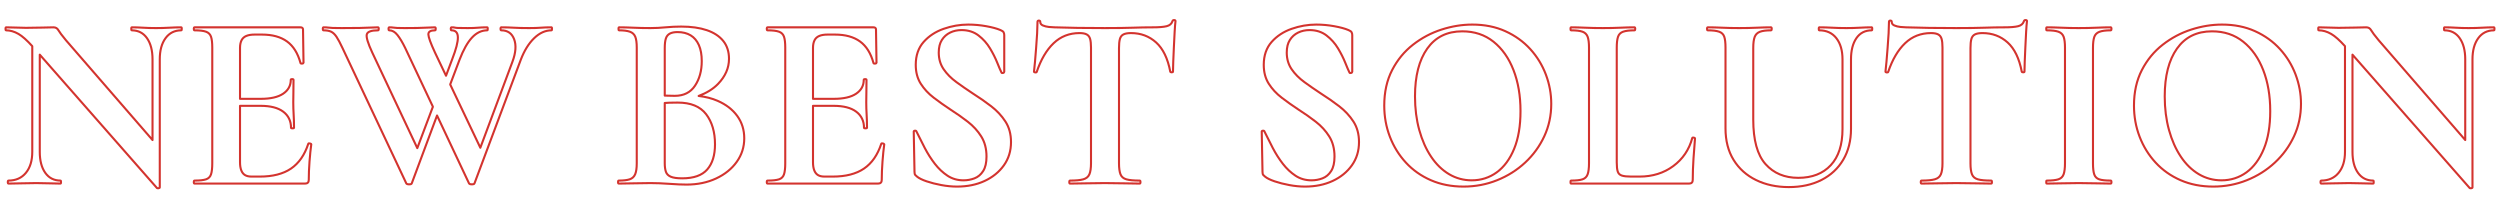 <?xml version="1.0" encoding="utf-8"?>
<!-- Generator: Adobe Illustrator 27.0.1, SVG Export Plug-In . SVG Version: 6.00 Build 0)  -->
<svg version="1.1" id="pc" xmlns="http://www.w3.org/2000/svg" xmlns:xlink="http://www.w3.org/1999/xlink" x="0px" y="0px"
	 width="1200px" height="100px" viewBox="0 0 1200 100" style="enable-background:new 0 0 1200 100;" xml:space="preserve">
<style type="text/css">
	.st0{fill:none;stroke:#D3332E;stroke-linecap:round;stroke-linejoin:round;stroke-miterlimit:10;}
	.st1{fill:none;stroke:#D3332E;stroke-width:2;stroke-linecap:round;stroke-linejoin:round;stroke-miterlimit:10;}
</style>
<g>
	<path class="st0" d="M87.01,13.12c-1.76,0-3.68,0.06-5.76,0.18c-2.08,0.12-4.2,0.18-6.36,0.18c-2.24,0-4.3-0.06-6.18-0.18
		c-1.88-0.12-3.7-0.18-5.46-0.18c-0.16,0-0.24,0.24-0.24,0.72c0,0.48,0.08,0.72,0.24,0.72c3.12,0,5.56,1.26,7.32,3.78
		c1.76,2.52,2.64,5.9,2.64,10.14v38.74L31.69,19.36c-1.92-2.32-3.14-3.94-3.66-4.86c-0.52-0.92-1.3-1.38-2.34-1.38
		c-1.28,0-3.08,0.04-5.4,0.12c-2.32,0.08-4.92,0.12-7.8,0.12c-1.44,0-3-0.04-4.68-0.12c-1.68-0.08-3.32-0.12-4.92-0.12
		c-0.16,0-0.24,0.24-0.24,0.72c0,0.48,0.08,0.72,0.24,0.72c2,0,4,0.58,6,1.74c1.83,1.06,4.03,3.02,6.6,5.86v50.72
		c0,4.24-1.02,7.6-3.06,10.08c-2.04,2.48-4.82,3.72-8.34,3.72c-0.24,0-0.36,0.24-0.36,0.72c0,0.48,0.12,0.72,0.36,0.72
		c1.92,0,4.02-0.04,6.3-0.12c2.28-0.08,4.62-0.12,7.02-0.12c2.24,0,4.3,0.04,6.18,0.12c1.88,0.08,3.7,0.12,5.46,0.12
		c0.16,0,0.24-0.24,0.24-0.72c0-0.48-0.08-0.72-0.24-0.72c-3.12,0-5.56-1.24-7.32-3.72c-1.76-2.48-2.64-5.84-2.64-10.08V26.24
		l56.28,64.04c0.16,0.08,0.42,0.1,0.78,0.06c0.36-0.04,0.54-0.18,0.54-0.42V28.48c0-4.24,0.92-7.62,2.76-10.14
		c1.84-2.52,4.36-3.78,7.56-3.78c0.16,0,0.24-0.24,0.24-0.72C87.25,13.36,87.17,13.12,87.01,13.12z"/>
	<path class="st0" d="M148.75,68.86c-0.44-0.12-0.7-0.06-0.78,0.18c-1.76,5.36-4.52,9.32-8.28,11.88c-3.76,2.56-8.76,3.84-15,3.84
		h-3.96c-1.28,0-2.32-0.24-3.12-0.72c-0.8-0.48-1.4-1.24-1.8-2.28c-0.4-1.04-0.6-2.32-0.6-3.84V50.8h9.84
		c4.8,0,8.44,0.94,10.92,2.82c2.48,1.88,3.72,4.46,3.72,7.74c0,0.16,0.24,0.24,0.72,0.24s0.72-0.08,0.72-0.24
		c0-2.32-0.06-4.44-0.18-6.36s-0.18-3.88-0.18-5.88c0-1.6,0.02-3.14,0.06-4.62c0.04-1.48,0.06-3.54,0.06-6.18
		c0-0.24-0.22-0.36-0.66-0.36s-0.66,0.12-0.66,0.36c0,2.8-1.22,5.02-3.66,6.66c-2.44,1.64-6.02,2.46-10.74,2.46h-9.96V22.96
		c0-1.44,0.24-2.64,0.72-3.6c0.48-0.96,1.24-1.66,2.28-2.1c1.04-0.44,2.36-0.66,3.96-0.66h3.6c4.96,0,8.96,1.1,12,3.3
		c3.04,2.2,5.2,5.66,6.48,10.38c0.16,0.24,0.44,0.32,0.84,0.24c0.4-0.08,0.6-0.2,0.6-0.36l-0.24-15.96c0-0.72-0.4-1.08-1.2-1.08
		H93.37c-0.24,0-0.36,0.24-0.36,0.72c0,0.48,0.12,0.72,0.36,0.72c2.48,0,4.32,0.22,5.52,0.66c1.2,0.44,2,1.24,2.4,2.4
		c0.4,1.16,0.6,2.9,0.6,5.22V78.4c0,2.32-0.2,4.08-0.6,5.28c-0.4,1.2-1.2,2-2.4,2.4c-1.2,0.4-3.04,0.6-5.52,0.6
		c-0.24,0-0.36,0.24-0.36,0.72c0,0.48,0.12,0.72,0.36,0.72h53.04c1.2,0,1.8-0.6,1.8-1.8c0-2.72,0.12-5.66,0.36-8.82
		c0.24-3.16,0.52-5.9,0.84-8.22C149.41,69.12,149.18,68.98,148.75,68.86z"/>
	<path class="st0" d="M264.72,13.12c-2,0-3.72,0.06-5.16,0.18s-3.28,0.18-5.52,0.18c-2.96,0-5.42-0.06-7.38-0.18
		c-1.96-0.12-3.98-0.18-6.06-0.18c-0.24,0-0.36,0.24-0.36,0.72c0,0.48,0.12,0.72,0.36,0.72c3.04,0,5.1,1.42,6.18,4.26
		c1.08,2.84,0.82,6.42-0.78,10.74l-15.44,41.36l-14.47-30.38l4.47-11.82c1.84-4.8,3.84-8.36,6-10.68c2.16-2.32,4.6-3.48,7.32-3.48
		c0.16,0,0.24-0.24,0.24-0.72c0-0.48-0.08-0.72-0.24-0.72c-1.76,0-3.26,0.06-4.5,0.18c-1.24,0.12-2.86,0.18-4.86,0.18
		c-2.4,0-3.98-0.02-4.74-0.06c-0.76-0.04-1.26-0.1-1.5-0.18c-0.24-0.08-0.76-0.12-1.56-0.12c-0.24,0-0.36,0.24-0.36,0.72
		c0,0.48,0.12,0.72,0.36,0.72c2,0,3.02,1.12,3.06,3.36c0.04,2.24-0.86,5.72-2.7,10.44l-2.99,7.99l-5.29-11.11
		c-2.08-4.48-3.14-7.38-3.18-8.7c-0.04-1.32,1.02-1.98,3.18-1.98c0.24,0,0.36-0.24,0.36-0.72c0-0.48-0.12-0.72-0.36-0.72
		c-1.28,0-2.9,0.06-4.86,0.18c-1.96,0.12-5.18,0.18-9.66,0.18c-1.68,0-2.9-0.02-3.66-0.06c-0.76-0.04-1.38-0.1-1.86-0.18
		c-0.48-0.08-1.12-0.12-1.92-0.12c-0.24,0-0.36,0.24-0.36,0.72c0,0.48,0.12,0.72,0.36,0.72c1.44,0,2.76,0.76,3.96,2.28
		c1.2,1.52,2.44,3.6,3.72,6.24l13.27,28.15L200.3,71.1l-21.61-45.86c-2.08-4.48-2.96-7.38-2.64-8.7c0.32-1.32,2.12-1.98,5.4-1.98
		c0.24,0,0.36-0.24,0.36-0.72c0-0.48-0.12-0.72-0.36-0.72c-1.04,0-2.24,0.04-3.6,0.12c-1.36,0.08-3.1,0.14-5.22,0.18
		c-2.12,0.04-4.98,0.06-8.58,0.06c-2,0-3.46-0.02-4.38-0.06c-0.92-0.04-1.64-0.1-2.16-0.18c-0.52-0.08-1.26-0.12-2.22-0.12
		c-0.24,0-0.36,0.24-0.36,0.72c0,0.48,0.12,0.72,0.36,0.72c1.52,0,2.74,0.22,3.66,0.66c0.92,0.44,1.78,1.26,2.58,2.46
		c0.8,1.2,1.76,3,2.88,5.4L195.01,88c0.16,0.32,0.62,0.48,1.38,0.48c0.76,0,1.18-0.16,1.26-0.48l12.13-32.56L225.12,88
		c0.16,0.32,0.62,0.48,1.38,0.48c0.76,0,1.18-0.16,1.26-0.48l22.2-59.28c1.68-4.4,3.82-7.86,6.42-10.38
		c2.6-2.52,5.38-3.78,8.34-3.78c0.16,0,0.24-0.24,0.24-0.72C264.96,13.36,264.88,13.12,264.72,13.12z"/>
	<path class="st0" d="M344.46,48.4c-2.7-1.18-5.74-1.95-9.11-2.34c3.86-1.44,6.96-3.36,9.29-5.76c3.52-3.64,5.28-7.66,5.28-12.06
		c0-3.44-0.92-6.3-2.76-8.58c-1.84-2.28-4.46-4-7.86-5.16c-3.4-1.16-7.5-1.74-12.3-1.74c-2.56,0-5.08,0.12-7.56,0.36
		c-2.48,0.24-4.88,0.36-7.2,0.36c-2.88,0-5.6-0.06-8.16-0.18c-2.56-0.12-4.88-0.18-6.96-0.18c-0.16,0-0.24,0.24-0.24,0.72
		c0,0.48,0.08,0.72,0.24,0.72c2.24,0,3.98,0.22,5.22,0.66c1.24,0.44,2.1,1.24,2.58,2.4c0.48,1.16,0.72,2.9,0.72,5.22V78.4
		c0,2.32-0.26,4.08-0.78,5.28c-0.52,1.2-1.4,2-2.64,2.4c-1.24,0.4-2.98,0.6-5.22,0.6c-0.24,0-0.36,0.24-0.36,0.72
		c0,0.48,0.12,0.72,0.36,0.72c2.08,0,4.42-0.04,7.02-0.12c2.6-0.08,5.34-0.12,8.22-0.12c2.72,0,5.74,0.12,9.06,0.36
		c3.32,0.24,6.06,0.36,8.22,0.36c5.28,0,10.02-0.98,14.22-2.94c4.2-1.96,7.5-4.62,9.9-7.98c2.4-3.36,3.6-7.12,3.6-11.28
		c0-4.08-1.12-7.66-3.36-10.74C351.64,52.58,348.5,50.16,344.46,48.4z M319.62,18.46c0.36-1.08,1-1.86,1.92-2.34
		c0.92-0.48,2.14-0.72,3.66-0.72c2.48,0,4.58,0.52,6.3,1.56c1.72,1.04,3.04,2.6,3.96,4.68c0.92,2.08,1.38,4.64,1.38,7.68
		c0,4.64-1.08,8.58-3.24,11.82c-2.16,3.24-5.4,4.86-9.72,4.86c-0.16,0-1.08-0.02-2.76-0.06c-0.61-0.01-1.3-0.03-2.04-0.05V23.08
		C319.08,21.08,319.26,19.54,319.62,18.46z M339.48,81.34c-2.48,2.84-6.48,4.26-12,4.26c-2.48,0-4.32-0.26-5.52-0.78
		c-1.2-0.52-1.98-1.32-2.34-2.4s-0.54-2.42-0.54-4.02V49.43c0.73-0.06,1.46-0.11,2.16-0.13c1.92-0.04,3.28-0.06,4.08-0.06
		c6.24,0,10.78,1.86,13.62,5.58s4.26,8.54,4.26,14.46C343.2,74.48,341.96,78.5,339.48,81.34z"/>
	<path class="st0" d="M423.78,68.86c-0.44-0.12-0.7-0.06-0.78,0.18c-1.76,5.36-4.52,9.32-8.28,11.88c-3.76,2.56-8.76,3.84-15,3.84
		h-3.96c-1.28,0-2.32-0.24-3.12-0.72c-0.8-0.48-1.4-1.24-1.8-2.28c-0.4-1.04-0.6-2.32-0.6-3.84V50.8h9.84
		c4.8,0,8.44,0.94,10.92,2.82c2.48,1.88,3.72,4.46,3.72,7.74c0,0.16,0.24,0.24,0.72,0.24c0.48,0,0.72-0.08,0.72-0.24
		c0-2.32-0.06-4.44-0.18-6.36s-0.18-3.88-0.18-5.88c0-1.6,0.02-3.14,0.06-4.62c0.04-1.48,0.06-3.54,0.06-6.18
		c0-0.24-0.22-0.36-0.66-0.36c-0.44,0-0.66,0.12-0.66,0.36c0,2.8-1.22,5.02-3.66,6.66c-2.44,1.64-6.02,2.46-10.74,2.46h-9.96V22.96
		c0-1.44,0.24-2.64,0.72-3.6c0.48-0.96,1.24-1.66,2.28-2.1c1.04-0.44,2.36-0.66,3.96-0.66h3.6c4.96,0,8.96,1.1,12,3.3
		c3.04,2.2,5.2,5.66,6.48,10.38c0.16,0.24,0.44,0.32,0.84,0.24c0.4-0.08,0.6-0.2,0.6-0.36l-0.24-15.96c0-0.72-0.4-1.08-1.2-1.08
		H368.4c-0.24,0-0.36,0.24-0.36,0.72c0,0.48,0.12,0.72,0.36,0.72c2.48,0,4.32,0.22,5.52,0.66c1.2,0.44,2,1.24,2.4,2.4
		c0.4,1.16,0.6,2.9,0.6,5.22V78.4c0,2.32-0.2,4.08-0.6,5.28c-0.4,1.2-1.2,2-2.4,2.4c-1.2,0.4-3.04,0.6-5.52,0.6
		c-0.24,0-0.36,0.24-0.36,0.72c0,0.48,0.12,0.72,0.36,0.72h53.04c1.2,0,1.8-0.6,1.8-1.8c0-2.72,0.12-5.66,0.36-8.82
		c0.24-3.16,0.52-5.9,0.84-8.22C424.44,69.12,424.22,68.98,423.78,68.86z"/>
	<path class="st0" d="M475.74,50.98c-2.76-2.12-5.66-4.14-8.7-6.06c-2.8-1.84-5.46-3.68-7.98-5.52c-2.52-1.84-4.56-3.9-6.12-6.18
		c-1.56-2.28-2.34-4.94-2.34-7.98c0-2.48,0.5-4.5,1.5-6.06c1-1.56,2.32-2.74,3.96-3.54c1.64-0.8,3.46-1.2,5.46-1.2
		c3.2,0,5.92,0.86,8.16,2.58c2.24,1.72,4.08,3.78,5.52,6.18c1.44,2.4,2.6,4.7,3.48,6.9c0.88,2.2,1.56,3.78,2.04,4.74
		c0.16,0.24,0.42,0.3,0.78,0.18c0.36-0.12,0.54-0.3,0.54-0.54V16.84c0-0.48-0.1-0.92-0.3-1.32c-0.2-0.4-0.7-0.76-1.5-1.08
		c-1.68-0.72-3.96-1.34-6.84-1.86c-2.88-0.52-5.76-0.78-8.64-0.78c-4,0-7.94,0.68-11.82,2.04c-3.88,1.36-7.08,3.46-9.6,6.3
		c-2.52,2.84-3.78,6.5-3.78,10.98c0,3.52,0.8,6.54,2.4,9.06c1.6,2.52,3.68,4.76,6.24,6.72c2.56,1.96,5.24,3.86,8.04,5.7
		c2.88,1.84,5.64,3.78,8.28,5.82c2.64,2.04,4.8,4.4,6.48,7.08c1.68,2.68,2.52,5.9,2.52,9.66c0,2.96-0.54,5.28-1.62,6.96
		s-2.46,2.84-4.14,3.48c-1.68,0.64-3.44,0.96-5.28,0.96c-2.88,0-5.44-0.74-7.68-2.22c-2.24-1.48-4.26-3.38-6.06-5.7
		c-1.8-2.32-3.42-4.86-4.86-7.62c-1.44-2.76-2.76-5.38-3.96-7.86c-0.08-0.32-0.34-0.46-0.78-0.42c-0.44,0.04-0.62,0.26-0.54,0.66
		l0.36,19.08c0,0.72,0.12,1.22,0.36,1.5c0.24,0.28,0.52,0.54,0.84,0.78c0.96,0.8,2.5,1.56,4.62,2.28c2.12,0.72,4.48,1.32,7.08,1.8
		c2.6,0.48,5.1,0.72,7.5,0.72c4.96,0,9.38-0.9,13.26-2.7c3.88-1.8,6.96-4.3,9.24-7.5c2.28-3.2,3.42-6.92,3.42-11.16
		c0-3.84-0.9-7.14-2.7-9.9C480.78,55.54,478.5,53.1,475.74,50.98z"/>
	<path class="st0" d="M563.58,9.64c-0.44,0-0.7,0.16-0.78,0.48c-0.4,1.28-1.34,2.1-2.82,2.46c-1.48,0.36-3.66,0.54-6.54,0.54
		c-3.12,0-6.36,0.06-9.72,0.18c-3.36,0.12-7.84,0.18-13.44,0.18c-9.2,0-17.24-0.12-24.12-0.36c-0.72,0-1.62-0.06-2.7-0.18
		c-1.08-0.12-2.04-0.36-2.88-0.72c-0.84-0.36-1.26-0.94-1.26-1.74c0-0.4-0.22-0.6-0.66-0.6c-0.44,0-0.66,0.2-0.66,0.6
		c0,1.44-0.06,3.28-0.18,5.52c-0.12,2.24-0.28,4.56-0.48,6.96c-0.2,2.4-0.38,4.62-0.54,6.66c-0.16,2.04-0.32,3.62-0.48,4.74
		c0,0.24,0.2,0.38,0.6,0.42c0.4,0.04,0.64-0.06,0.72-0.3c2-5.92,4.7-10.5,8.1-13.74c3.4-3.24,7.54-4.86,12.42-4.86
		c1.52,0,2.68,0.22,3.48,0.66c0.8,0.44,1.34,1.16,1.62,2.16c0.28,1,0.42,2.38,0.42,4.14V78.4c0,2.32-0.26,4.08-0.78,5.28
		c-0.52,1.2-1.5,2-2.94,2.4c-1.44,0.4-3.56,0.6-6.36,0.6c-0.24,0-0.36,0.24-0.36,0.72c0,0.48,0.12,0.72,0.36,0.72
		c2.32,0,4.88-0.04,7.68-0.12c2.8-0.08,5.8-0.12,9-0.12c3.36,0,6.44,0.04,9.24,0.12c2.8,0.08,5.32,0.12,7.56,0.12
		c0.24,0,0.36-0.24,0.36-0.72c0-0.48-0.12-0.72-0.36-0.72c-2.88,0-5.02-0.2-6.42-0.6c-1.4-0.4-2.34-1.2-2.82-2.4
		c-0.48-1.2-0.72-2.96-0.72-5.28V23.08c0-1.84,0.14-3.28,0.42-4.32c0.28-1.04,0.84-1.78,1.68-2.22c0.84-0.44,2.06-0.66,3.66-0.66
		c4.72,0,8.74,1.5,12.06,4.5c3.32,3,5.58,7.66,6.78,13.98c0.08,0.24,0.32,0.36,0.72,0.36c0.4,0,0.6-0.12,0.6-0.36
		c0-1.04,0.04-2.62,0.12-4.74c0.08-2.12,0.18-4.44,0.3-6.96c0.12-2.52,0.24-4.92,0.36-7.2s0.26-4.06,0.42-5.34
		C564.24,9.8,564.02,9.64,563.58,9.64z"/>
	<path class="st0" d="M642.78,50.98c-2.76-2.12-5.66-4.14-8.7-6.06c-2.8-1.84-5.46-3.68-7.98-5.52c-2.52-1.84-4.56-3.9-6.12-6.18
		c-1.56-2.28-2.34-4.94-2.34-7.98c0-2.48,0.5-4.5,1.5-6.06c1-1.56,2.32-2.74,3.96-3.54c1.64-0.8,3.46-1.2,5.46-1.2
		c3.2,0,5.92,0.86,8.16,2.58c2.24,1.72,4.08,3.78,5.52,6.18c1.44,2.4,2.6,4.7,3.48,6.9c0.88,2.2,1.56,3.78,2.04,4.74
		c0.16,0.24,0.42,0.3,0.78,0.18c0.36-0.12,0.54-0.3,0.54-0.54V16.84c0-0.48-0.1-0.92-0.3-1.32c-0.2-0.4-0.7-0.76-1.5-1.08
		c-1.68-0.72-3.96-1.34-6.84-1.86c-2.88-0.52-5.76-0.78-8.64-0.78c-4,0-7.94,0.68-11.82,2.04c-3.88,1.36-7.08,3.46-9.6,6.3
		c-2.52,2.84-3.78,6.5-3.78,10.98c0,3.52,0.8,6.54,2.4,9.06c1.6,2.52,3.68,4.76,6.24,6.72c2.56,1.96,5.24,3.86,8.04,5.7
		c2.88,1.84,5.64,3.78,8.28,5.82c2.64,2.04,4.8,4.4,6.48,7.08c1.68,2.68,2.52,5.9,2.52,9.66c0,2.96-0.54,5.28-1.62,6.96
		s-2.46,2.84-4.14,3.48c-1.68,0.64-3.44,0.96-5.28,0.96c-2.88,0-5.44-0.74-7.68-2.22c-2.24-1.48-4.26-3.38-6.06-5.7
		c-1.8-2.32-3.42-4.86-4.86-7.62c-1.44-2.76-2.76-5.38-3.96-7.86c-0.08-0.32-0.34-0.46-0.78-0.42c-0.44,0.04-0.62,0.26-0.54,0.66
		L606,82.48c0,0.72,0.12,1.22,0.36,1.5c0.24,0.28,0.52,0.54,0.84,0.78c0.96,0.8,2.5,1.56,4.62,2.28c2.12,0.72,4.48,1.32,7.08,1.8
		c2.6,0.48,5.1,0.72,7.5,0.72c4.96,0,9.38-0.9,13.26-2.7c3.88-1.8,6.96-4.3,9.24-7.5c2.28-3.2,3.42-6.92,3.42-11.16
		c0-3.84-0.9-7.14-2.7-9.9C647.82,55.54,645.54,53.1,642.78,50.98z"/>
	<path class="st0" d="M734.52,23.56c-3.28-3.6-7.26-6.46-11.94-8.58c-4.68-2.12-9.98-3.18-15.9-3.18c-4.88,0-9.8,0.8-14.76,2.4
		c-4.96,1.6-9.52,4.02-13.68,7.26c-4.16,3.24-7.5,7.3-10.02,12.18c-2.52,4.88-3.78,10.56-3.78,17.04c0,5.28,0.9,10.26,2.7,14.94
		s4.36,8.82,7.68,12.42c3.32,3.6,7.32,6.42,12,8.46c4.68,2.04,9.9,3.06,15.66,3.06c5.68,0,11.06-1.02,16.14-3.06
		c5.08-2.04,9.56-4.86,13.44-8.46c3.88-3.6,6.94-7.8,9.18-12.6c2.24-4.8,3.36-10,3.36-15.6c0-4.8-0.86-9.48-2.58-14.04
		C740.3,31.24,737.8,27.16,734.52,23.56z M726.78,71.44c-2.04,4.96-4.82,8.72-8.34,11.28c-3.52,2.56-7.52,3.84-12,3.84
		c-3.92,0-7.54-0.98-10.86-2.94c-3.32-1.96-6.2-4.76-8.64-8.4c-2.44-3.64-4.34-7.92-5.7-12.84c-1.36-4.92-2.04-10.3-2.04-16.14
		c0-9.76,1.96-17.4,5.88-22.92c3.92-5.52,9.52-8.28,16.8-8.28c5.84,0,10.84,1.66,15,4.98c4.16,3.32,7.36,7.86,9.6,13.62
		c2.24,5.76,3.36,12.32,3.36,19.68C729.84,60.44,728.82,66.48,726.78,71.44z"/>
	<path class="st0" d="M813,66.04c-0.4-0.08-0.64,0-0.72,0.24c-1.52,5.6-4.56,10.08-9.12,13.44c-4.56,3.36-9.96,5.04-16.2,5.04h-4.08
		c-1.92,0-3.38-0.16-4.38-0.48c-1-0.32-1.66-0.96-1.98-1.92c-0.32-0.96-0.48-2.44-0.48-4.44V22.96c0-2.32,0.2-4.08,0.6-5.28
		c0.4-1.2,1.22-2.02,2.46-2.46c1.24-0.44,3.06-0.66,5.46-0.66c0.24,0,0.36-0.24,0.36-0.72c0-0.48-0.12-0.72-0.36-0.72
		c-2,0-4.28,0.06-6.84,0.18c-2.56,0.12-5.36,0.18-8.4,0.18c-2.88,0-5.66-0.06-8.34-0.18c-2.68-0.12-4.98-0.18-6.9-0.18
		c-0.16,0-0.24,0.24-0.24,0.72c0,0.48,0.08,0.72,0.24,0.72c2.48,0,4.32,0.22,5.52,0.66c1.2,0.44,2.02,1.24,2.46,2.4
		c0.44,1.16,0.66,2.9,0.66,5.22V78.4c0,2.32-0.22,4.08-0.66,5.28c-0.44,1.2-1.26,2-2.46,2.4c-1.2,0.4-3.04,0.6-5.52,0.6
		c-0.16,0-0.24,0.24-0.24,0.72c0,0.48,0.08,0.72,0.24,0.72h56.64c1.2,0,1.8-0.6,1.8-1.8c0-3.12,0.12-6.54,0.36-10.26
		c0.24-3.72,0.48-6.9,0.72-9.54C813.6,66.28,813.4,66.12,813,66.04z"/>
	<path class="st0" d="M898.44,13.12c-1.76,0-3.68,0.06-5.76,0.18c-2.08,0.12-4.2,0.18-6.36,0.18c-2.48,0-4.78-0.06-6.9-0.18
		c-2.12-0.12-4.18-0.18-6.18-0.18c-0.16,0-0.24,0.24-0.24,0.72c0,0.48,0.08,0.72,0.24,0.72c3.52,0,6.26,1.26,8.22,3.78
		c1.96,2.52,2.94,5.9,2.94,10.14v33.48c0,7.52-1.88,13.3-5.64,17.34c-3.76,4.04-8.96,6.06-15.6,6.06c-6.56,0-11.8-2.2-15.72-6.6
		c-3.92-4.4-5.88-11.52-5.88-21.36V23.08c0-2.32,0.22-4.08,0.66-5.28c0.44-1.2,1.26-2.04,2.46-2.52c1.2-0.48,3-0.72,5.4-0.72
		c0.24,0,0.36-0.24,0.36-0.72c0-0.48-0.12-0.72-0.36-0.72c-2,0-4.28,0.06-6.84,0.18c-2.56,0.12-5.36,0.18-8.4,0.18
		c-2.88,0-5.6-0.06-8.16-0.18c-2.56-0.12-4.88-0.18-6.96-0.18c-0.24,0-0.36,0.24-0.36,0.72c0,0.48,0.12,0.72,0.36,0.72
		c2.4,0,4.22,0.22,5.46,0.66c1.24,0.44,2.06,1.24,2.46,2.4c0.4,1.16,0.6,2.9,0.6,5.22V61.6c0,5.92,1.3,10.98,3.9,15.18
		c2.6,4.2,6.2,7.42,10.8,9.66c4.6,2.24,9.82,3.36,15.66,3.36c6,0,11.24-1.14,15.72-3.42c4.48-2.28,7.96-5.52,10.44-9.72
		c2.48-4.2,3.72-9.14,3.72-14.82V28.48c0-4.24,0.86-7.62,2.58-10.14c1.72-2.52,4.18-3.78,7.38-3.78c0.16,0,0.24-0.24,0.24-0.72
		C898.68,13.36,898.6,13.12,898.44,13.12z"/>
	<path class="st0" d="M972.29,9.64c-0.44,0-0.7,0.16-0.78,0.48c-0.4,1.28-1.34,2.1-2.82,2.46c-1.48,0.36-3.66,0.54-6.54,0.54
		c-3.12,0-6.36,0.06-9.72,0.18c-3.36,0.12-7.84,0.18-13.44,0.18c-9.2,0-17.24-0.12-24.12-0.36c-0.72,0-1.62-0.06-2.7-0.18
		c-1.08-0.12-2.04-0.36-2.88-0.72c-0.84-0.36-1.26-0.94-1.26-1.74c0-0.4-0.22-0.6-0.66-0.6c-0.44,0-0.66,0.2-0.66,0.6
		c0,1.44-0.06,3.28-0.18,5.52c-0.12,2.24-0.28,4.56-0.48,6.96c-0.2,2.4-0.38,4.62-0.54,6.66c-0.16,2.04-0.32,3.62-0.48,4.74
		c0,0.24,0.2,0.38,0.6,0.42c0.4,0.04,0.64-0.06,0.72-0.3c2-5.92,4.7-10.5,8.1-13.74c3.4-3.24,7.54-4.86,12.42-4.86
		c1.52,0,2.68,0.22,3.48,0.66c0.8,0.44,1.34,1.16,1.62,2.16c0.28,1,0.42,2.38,0.42,4.14V78.4c0,2.32-0.26,4.08-0.78,5.28
		c-0.52,1.2-1.5,2-2.94,2.4c-1.44,0.4-3.56,0.6-6.36,0.6c-0.24,0-0.36,0.24-0.36,0.72c0,0.48,0.12,0.72,0.36,0.72
		c2.32,0,4.88-0.04,7.68-0.12c2.8-0.08,5.8-0.12,9-0.12c3.36,0,6.44,0.04,9.24,0.12c2.8,0.08,5.32,0.12,7.56,0.12
		c0.24,0,0.36-0.24,0.36-0.72c0-0.48-0.12-0.72-0.36-0.72c-2.88,0-5.02-0.2-6.42-0.6c-1.4-0.4-2.34-1.2-2.82-2.4
		c-0.48-1.2-0.72-2.96-0.72-5.28V23.08c0-1.84,0.14-3.28,0.42-4.32c0.28-1.04,0.84-1.78,1.68-2.22c0.84-0.44,2.06-0.66,3.66-0.66
		c4.72,0,8.74,1.5,12.06,4.5c3.32,3,5.58,7.66,6.78,13.98c0.08,0.24,0.32,0.36,0.72,0.36c0.4,0,0.6-0.12,0.6-0.36
		c0-1.04,0.04-2.62,0.12-4.74c0.08-2.12,0.18-4.44,0.3-6.96c0.12-2.52,0.24-4.92,0.36-7.2s0.26-4.06,0.42-5.34
		C972.95,9.8,972.73,9.64,972.29,9.64z"/>
	<path class="st0" d="M1005.23,17.8c0.4-1.2,1.22-2.04,2.46-2.52c1.24-0.48,3.06-0.72,5.46-0.72c0.24,0,0.36-0.24,0.36-0.72
		c0-0.48-0.12-0.72-0.36-0.72c-2,0-4.3,0.06-6.9,0.18c-2.6,0.12-5.42,0.18-8.46,0.18c-2.88,0-5.64-0.06-8.28-0.18s-5-0.18-7.08-0.18
		c-0.16,0-0.24,0.24-0.24,0.72c0,0.48,0.08,0.72,0.24,0.72c2.48,0,4.34,0.22,5.58,0.66c1.24,0.44,2.08,1.24,2.52,2.4
		c0.44,1.16,0.66,2.9,0.66,5.22V78.4c0,2.32-0.22,4.08-0.66,5.28c-0.44,1.2-1.28,2-2.52,2.4c-1.24,0.4-3.1,0.6-5.58,0.6
		c-0.16,0-0.24,0.24-0.24,0.72c0,0.48,0.08,0.72,0.24,0.72c2.08,0,4.44-0.04,7.08-0.12c2.64-0.08,5.4-0.12,8.28-0.12
		c3.04,0,5.84,0.04,8.4,0.12c2.56,0.08,4.88,0.12,6.96,0.12c0.24,0,0.36-0.24,0.36-0.72c0-0.48-0.12-0.72-0.36-0.72
		c-2.48,0-4.32-0.2-5.52-0.6c-1.2-0.4-2-1.2-2.4-2.4c-0.4-1.2-0.6-2.96-0.6-5.28V23.08C1004.63,20.76,1004.83,19,1005.23,17.8z"/>
	<path class="st0" d="M1094.39,23.56c-3.28-3.6-7.26-6.46-11.94-8.58c-4.68-2.12-9.98-3.18-15.9-3.18c-4.88,0-9.8,0.8-14.76,2.4
		c-4.96,1.6-9.52,4.02-13.68,7.26c-4.16,3.24-7.5,7.3-10.02,12.18c-2.52,4.88-3.78,10.56-3.78,17.04c0,5.28,0.9,10.26,2.7,14.94
		s4.36,8.82,7.68,12.42c3.32,3.6,7.32,6.42,12,8.46c4.68,2.04,9.9,3.06,15.66,3.06c5.68,0,11.06-1.02,16.14-3.06
		c5.08-2.04,9.56-4.86,13.44-8.46c3.88-3.6,6.94-7.8,9.18-12.6c2.24-4.8,3.36-10,3.36-15.6c0-4.8-0.86-9.48-2.58-14.04
		C1100.17,31.24,1097.67,27.16,1094.39,23.56z M1086.65,71.44c-2.04,4.96-4.82,8.72-8.34,11.28c-3.52,2.56-7.52,3.84-12,3.84
		c-3.92,0-7.54-0.98-10.86-2.94c-3.32-1.96-6.2-4.76-8.64-8.4c-2.44-3.64-4.34-7.92-5.7-12.84c-1.36-4.92-2.04-10.3-2.04-16.14
		c0-9.76,1.96-17.4,5.88-22.92c3.92-5.52,9.52-8.28,16.8-8.28c5.84,0,10.84,1.66,15,4.98c4.16,3.32,7.36,7.86,9.6,13.62
		c2.24,5.76,3.36,12.32,3.36,19.68C1089.71,60.44,1088.69,66.48,1086.65,71.44z"/>
	<path class="st0" d="M1197.11,13.12c-1.76,0-3.68,0.06-5.76,0.18c-2.08,0.12-4.2,0.18-6.36,0.18c-2.24,0-4.3-0.06-6.18-0.18
		c-1.88-0.12-3.7-0.18-5.46-0.18c-0.16,0-0.24,0.24-0.24,0.72c0,0.48,0.08,0.72,0.24,0.72c3.12,0,5.56,1.26,7.32,3.78
		c1.76,2.52,2.64,5.9,2.64,10.14v38.73l-41.52-47.85c-1.92-2.32-3.14-3.94-3.66-4.86c-0.52-0.92-1.3-1.38-2.34-1.38
		c-1.28,0-3.08,0.04-5.4,0.12c-2.32,0.08-4.92,0.12-7.8,0.12c-1.44,0-3-0.04-4.68-0.12c-1.68-0.08-3.32-0.12-4.92-0.12
		c-0.16,0-0.24,0.24-0.24,0.72c0,0.48,0.08,0.72,0.24,0.72c2,0,4,0.58,6,1.74c1.83,1.06,4.03,3.02,6.6,5.86v50.72
		c0,4.24-1.02,7.6-3.06,10.08c-2.04,2.48-4.82,3.72-8.34,3.72c-0.24,0-0.36,0.24-0.36,0.72c0,0.48,0.12,0.72,0.36,0.72
		c1.92,0,4.02-0.04,6.3-0.12c2.28-0.08,4.62-0.12,7.02-0.12c2.24,0,4.3,0.04,6.18,0.12c1.88,0.08,3.7,0.12,5.46,0.12
		c0.16,0,0.24-0.24,0.24-0.72c0-0.48-0.08-0.72-0.24-0.72c-3.12,0-5.56-1.24-7.32-3.72c-1.76-2.48-2.64-5.84-2.64-10.08V26.24
		l56.28,64.04c0.16,0.08,0.42,0.1,0.78,0.06c0.36-0.04,0.54-0.18,0.54-0.42V28.48c0-4.24,0.92-7.62,2.76-10.14
		c1.84-2.52,4.36-3.78,7.56-3.78c0.16,0,0.24-0.24,0.24-0.72C1197.35,13.36,1197.27,13.12,1197.11,13.12z"/>
</g>
</svg>
